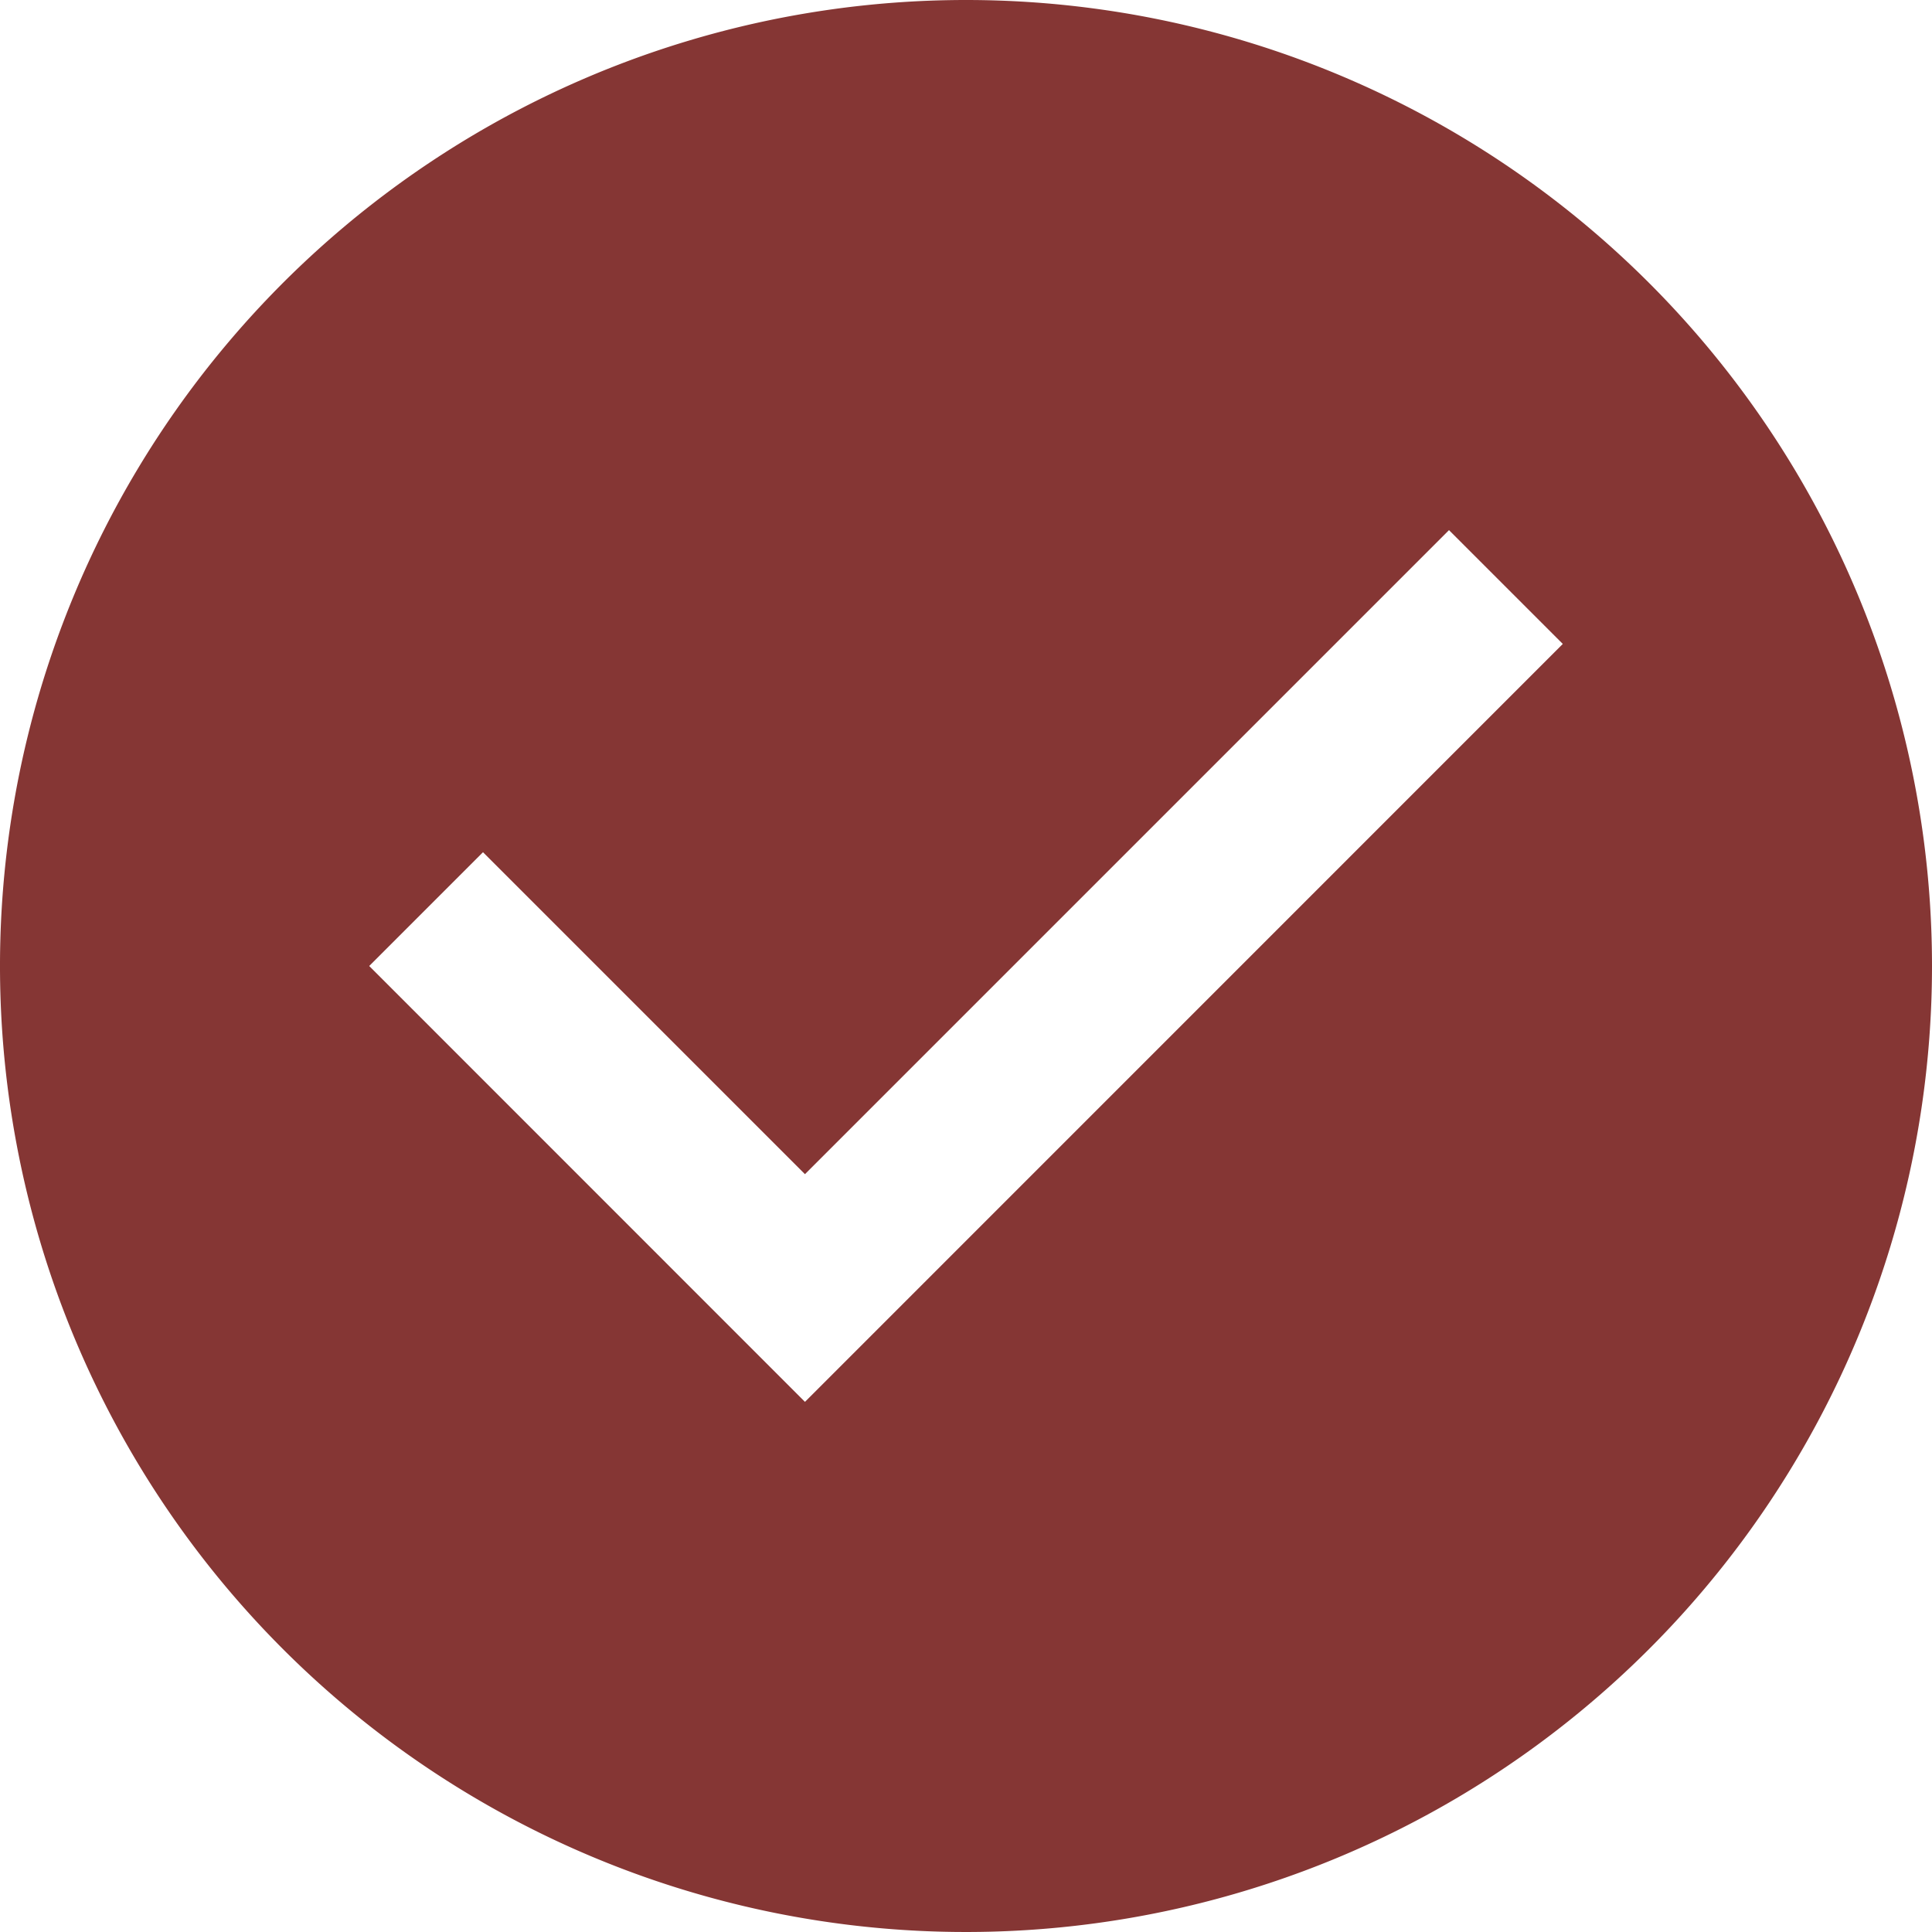 <svg id="Page-1" xmlns="http://www.w3.org/2000/svg" width="20" height="20" viewBox="0 0 20 20">
  <g id="check">
    <g id="Shape">
      <path id="Shape-2" data-name="Shape" d="M10,0A10,10,0,1,0,20,10,10,10,0,0,0,10,0ZM8.333,14.512,3.822,10,5,8.822l3.333,3.333L15,5.488l1.178,1.178Z" fill="#853634"/>
    </g>
  </g>
</svg>
